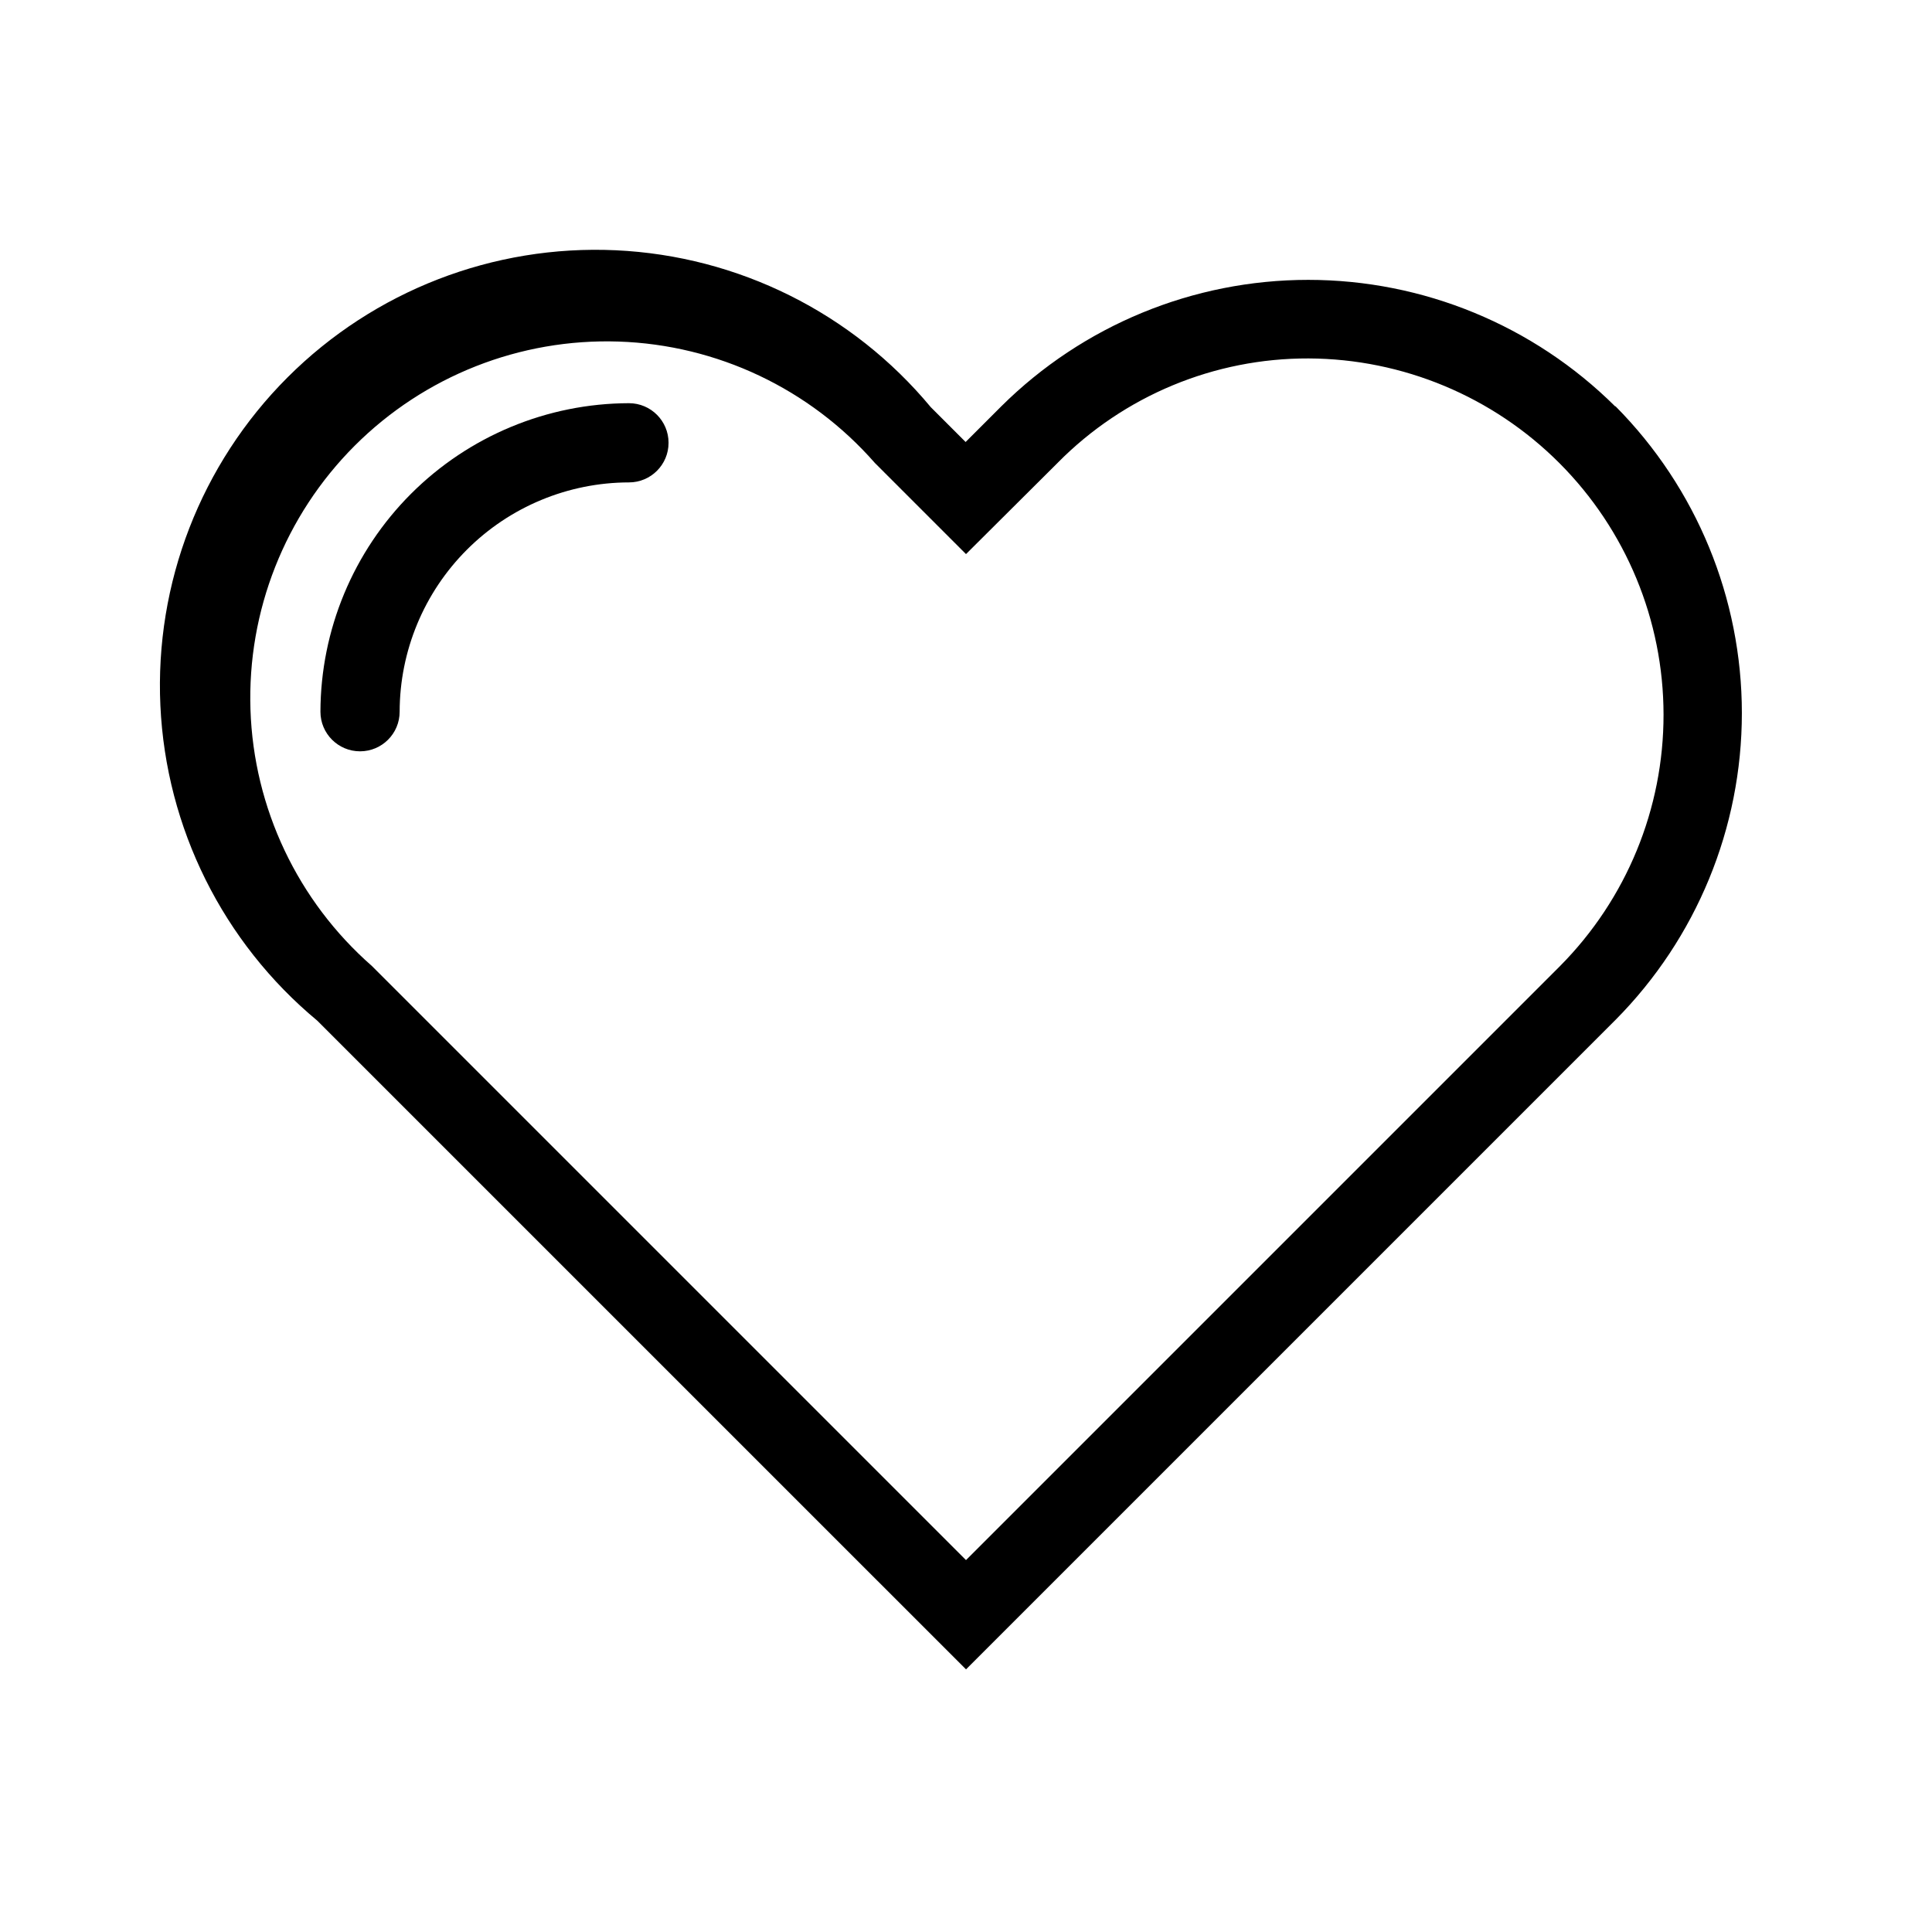<?xml version="1.0" encoding="UTF-8"?>
<!-- The Best Svg Icon site in the world: iconSvg.co, Visit us! https://iconsvg.co -->
<svg fill="#000000" width="800px" height="800px" version="1.1" viewBox="144 144 512 512" xmlns="http://www.w3.org/2000/svg">
 <g>
  <path d="m572.03 251.69c-21.625-21.473-50.867-33.523-81.344-33.523-30.477 0-59.715 12.051-81.344 33.523l-9.445 9.445-9.238-9.238c-20.746-24.98-51.051-40.074-83.492-41.574-32.438-1.496-64.008 10.734-86.973 33.695-22.961 22.961-35.191 54.531-33.691 86.973 1.5 32.438 16.59 62.746 41.574 83.492l171.93 171.92 172.14-172.14-0.004 0.004c21.441-21.625 33.469-50.84 33.469-81.293 0-30.449-12.027-59.668-33.469-81.289zm-14.59 148.31-157.44 157.44-157.44-157.44c-19.668-17.223-31.32-41.82-32.184-67.945-0.867-26.125 9.133-51.441 27.613-69.926 18.484-18.48 43.801-28.48 69.926-27.613 26.125 0.863 50.723 12.516 67.945 32.184l24.141 24.141 24.352-24.246h-0.004c17.547-17.742 41.488-27.688 66.441-27.605 24.965 0.105 48.875 10.09 66.504 27.773 17.625 17.68 27.535 41.621 27.562 66.586 0.027 24.969-9.828 48.93-27.418 66.652z"/>
  <path d="m310.68 250.85c-21.668 0.055-42.43 8.688-57.754 24.008-15.32 15.32-23.953 36.086-24.008 57.754 0 5.797 4.699 10.496 10.496 10.496s10.496-4.699 10.496-10.496c0.027-16.109 6.438-31.551 17.828-42.941s26.832-17.801 42.941-17.828c5.797 0 10.496-4.699 10.496-10.496s-4.699-10.496-10.496-10.496z"/>
 </g>
</svg>